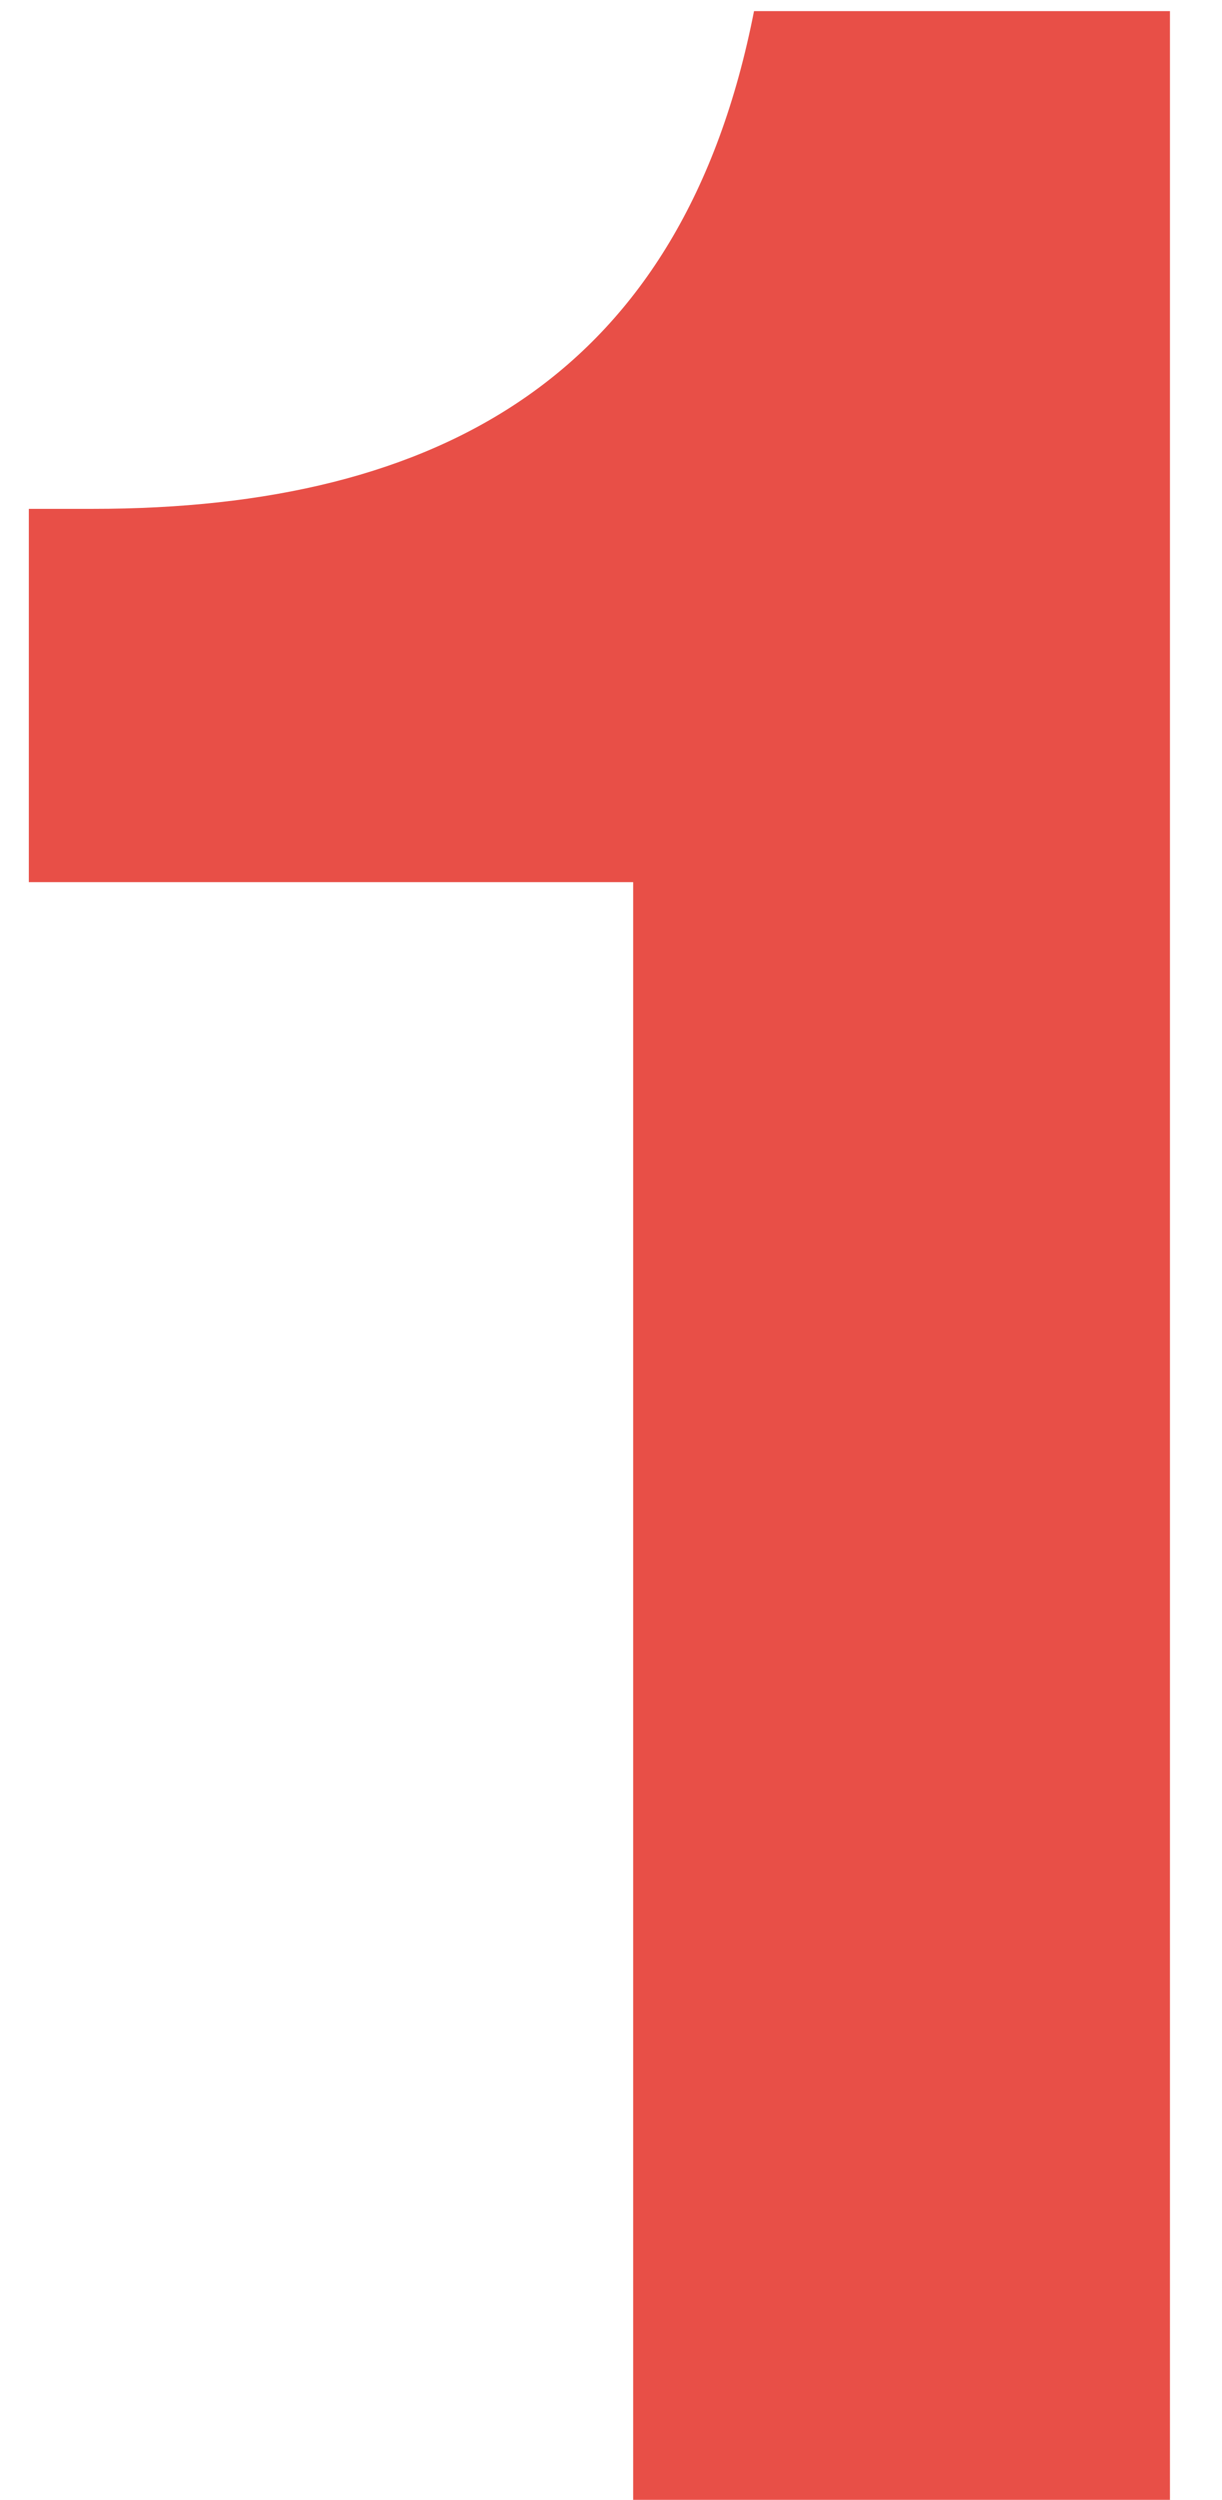 <svg width="22" height="45" viewBox="0 0 22 45" fill="none" xmlns="http://www.w3.org/2000/svg">
<path d="M21.063 0.2V45H11.399V15.88H0.519V9.16H1.671C7.943 9.16 12.295 6.728 13.575 0.2H21.063Z" fill="#E84F47"/>
</svg>
